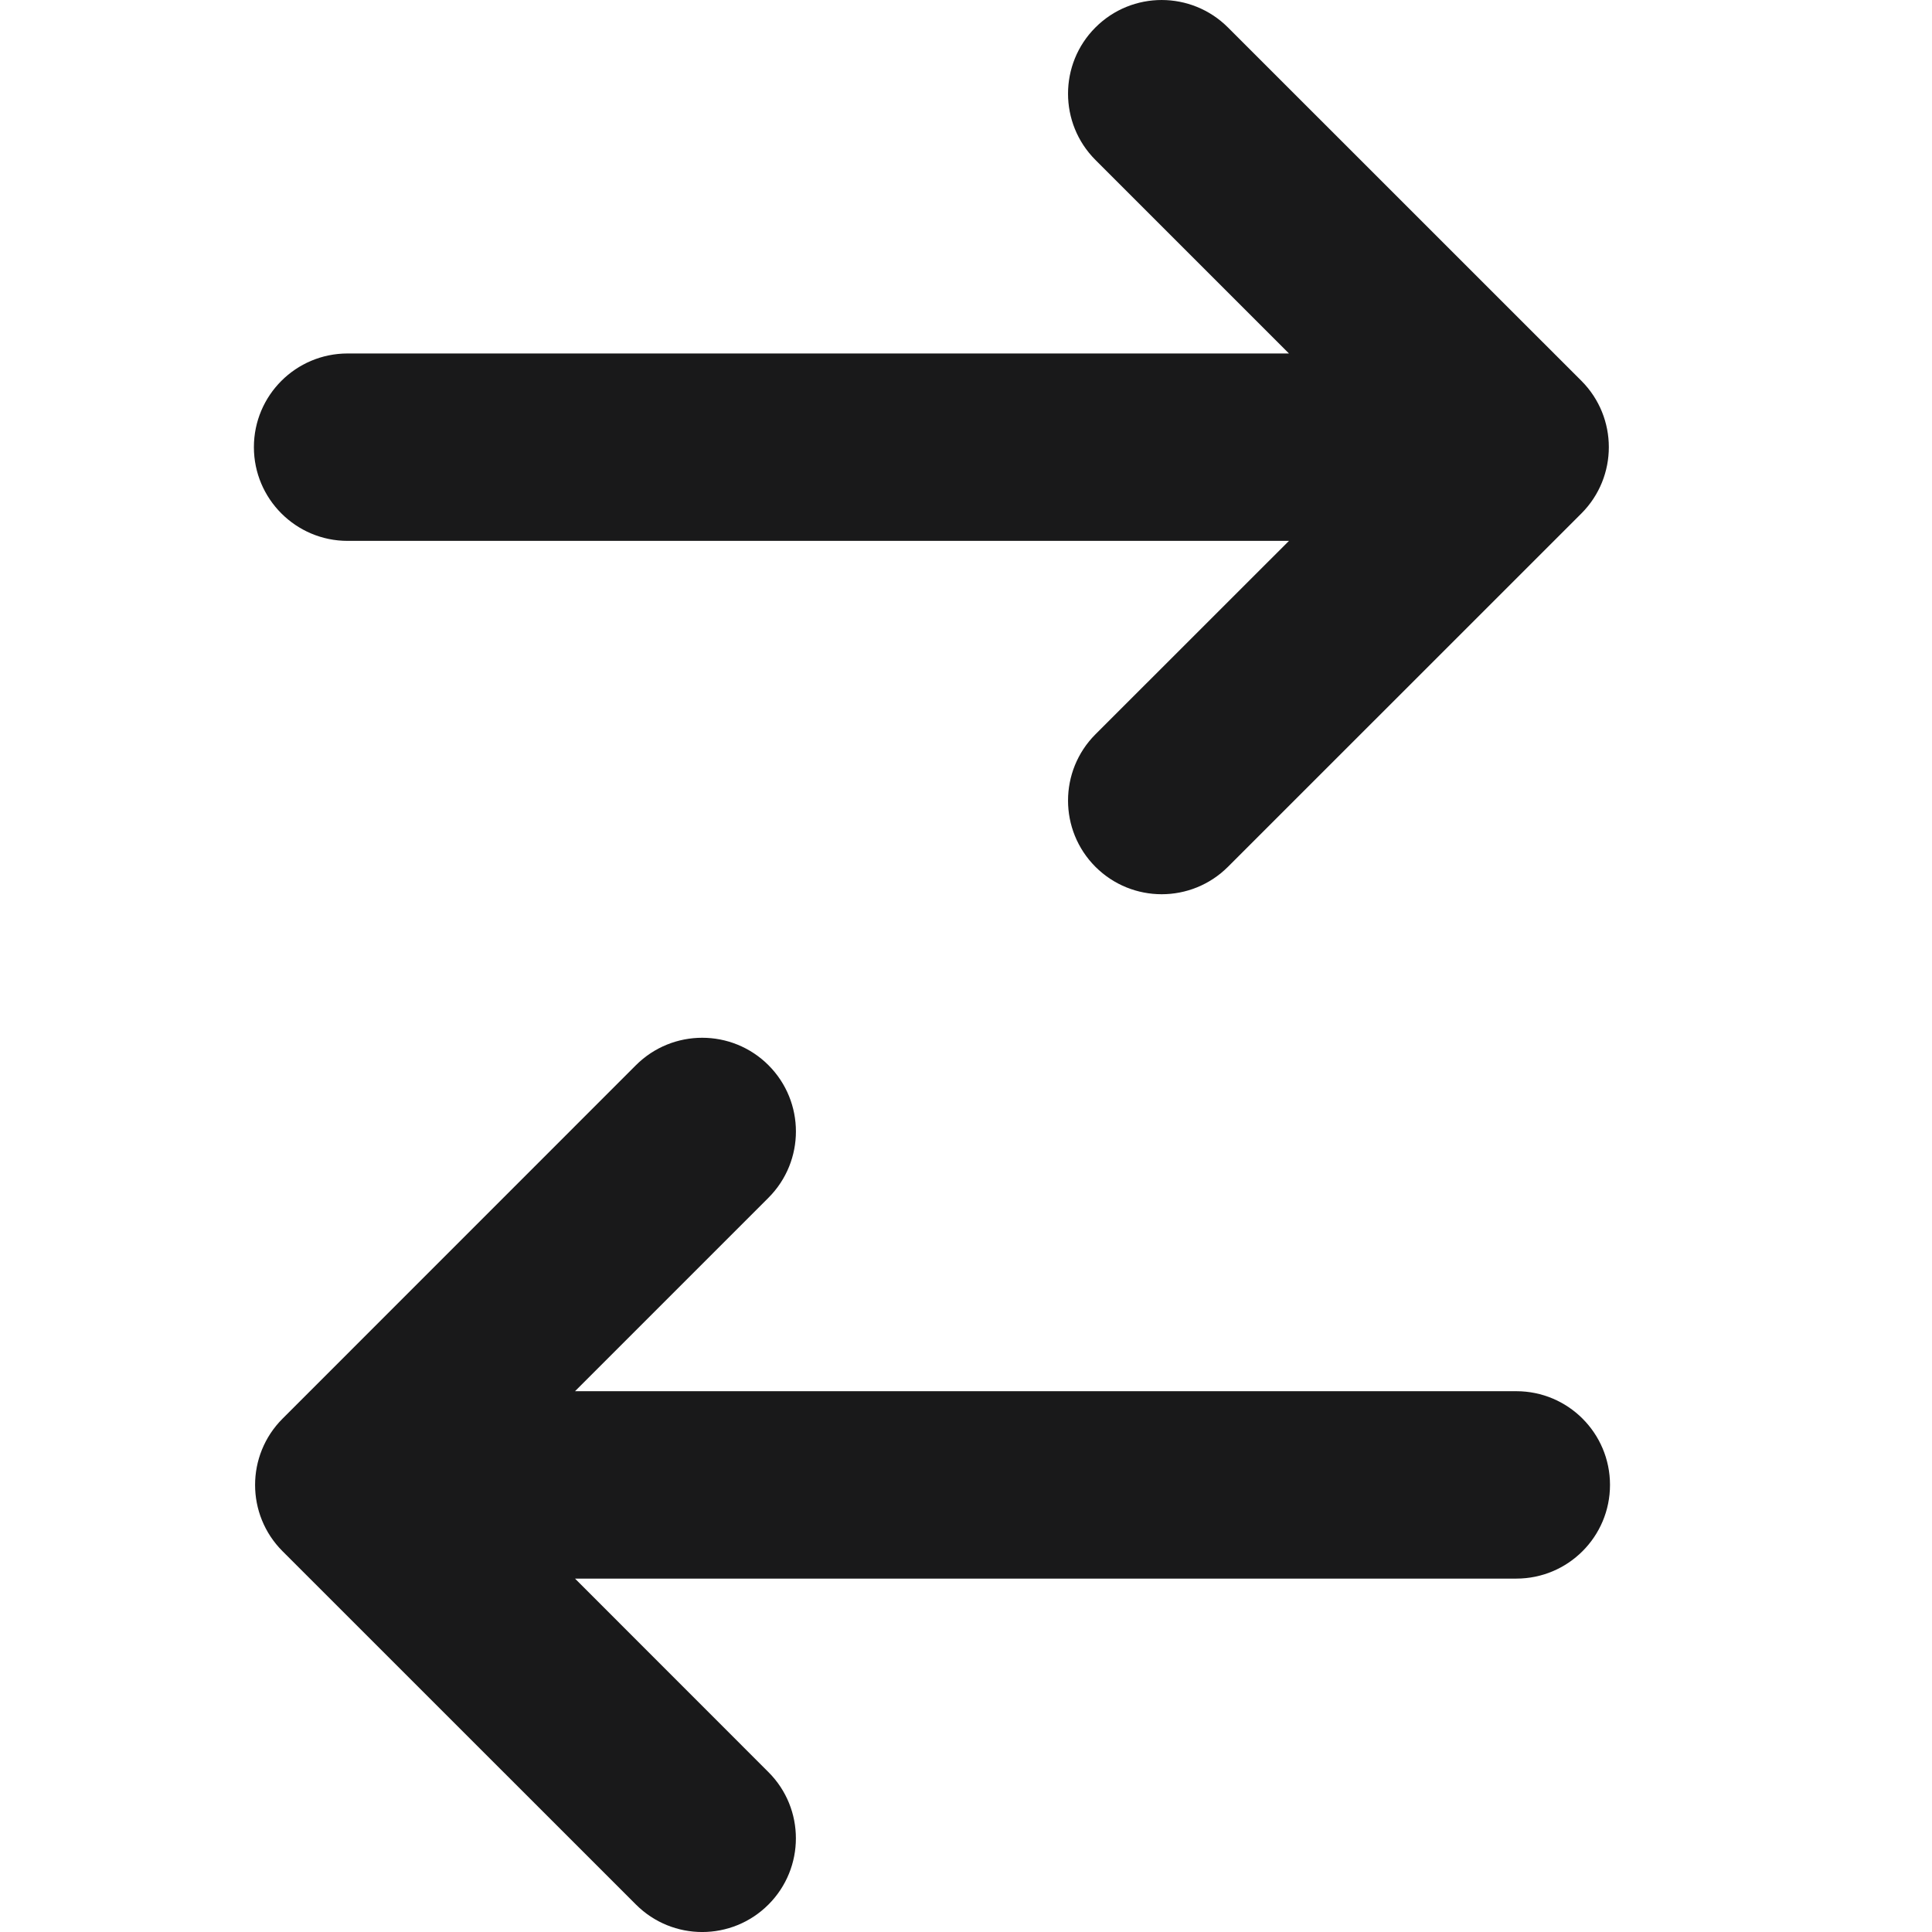 <svg width="24" height="24" viewBox="0 0 24 24" fill="none" xmlns="http://www.w3.org/2000/svg">
<path d="M20 18.446C20 19.089 19.479 19.61 18.836 19.61H7.143L9.546 22.014C10.001 22.468 10 23.205 9.546 23.659C9.091 24.114 8.355 24.114 7.9 23.659L3.51 19.27C3.055 18.815 3.055 18.078 3.51 17.623L7.9 13.232C8.355 12.778 9.091 12.778 9.546 13.232C10.001 13.687 10.001 14.424 9.546 14.879L7.143 17.282H18.836C19.479 17.282 20 17.803 20 18.446Z" fill="#19191A"/>
<path d="M3.154 5.555C3.154 6.197 3.676 6.719 4.318 6.719H16.012L13.608 9.122C13.154 9.577 13.154 10.313 13.608 10.768C14.063 11.222 14.799 11.222 15.254 10.768L19.645 6.378C20.099 5.923 20.099 5.186 19.645 4.731L15.254 0.341C14.799 -0.113 14.063 -0.114 13.608 0.341C13.154 0.795 13.154 1.533 13.608 1.987L16.012 4.391H4.318C3.675 4.391 3.154 4.912 3.154 5.555Z" fill="#19191A"/>
</svg>
